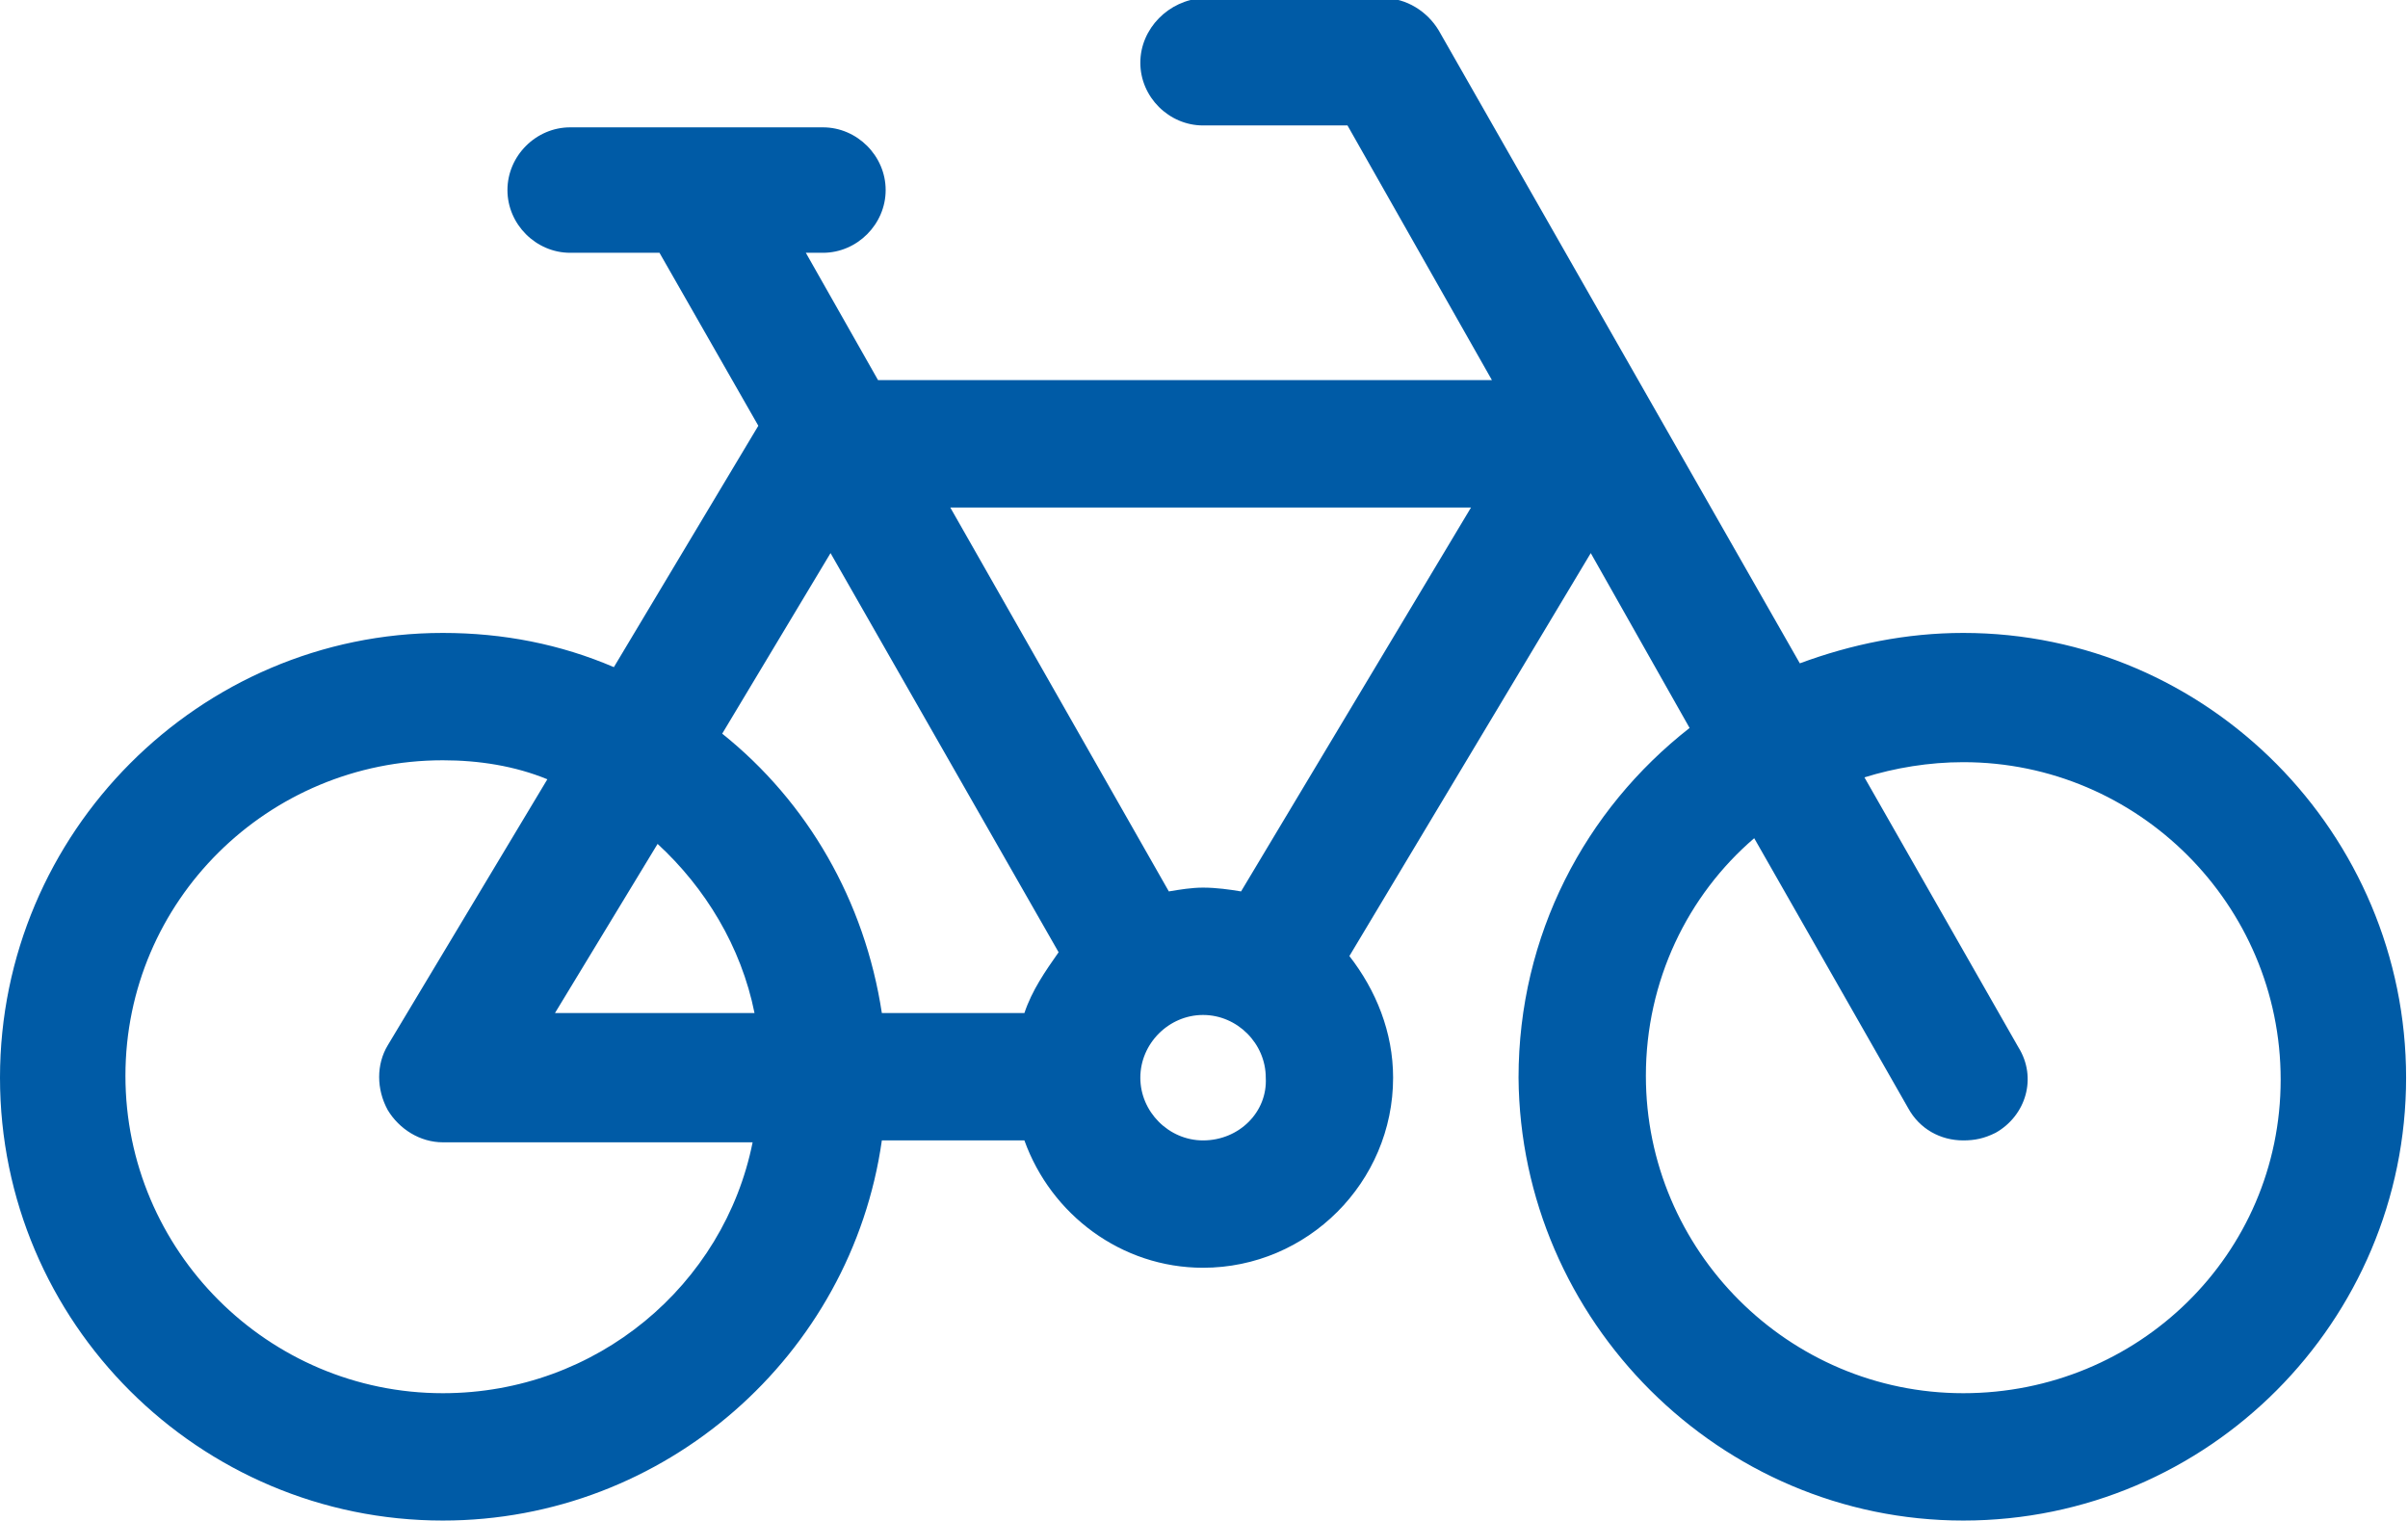 <?xml version="1.0" encoding="UTF-8"?>
<svg xmlns="http://www.w3.org/2000/svg" xmlns:xlink="http://www.w3.org/1999/xlink" version="1.1" id="Ebene_1" x="0px" y="0px" viewBox="0 0 126.7 80" style="enable-background:new 0 0 126.7 80;" xml:space="preserve">
<style type="text/css">
	.st0{fill:#005ba6;}
</style>
<g id="icomoon-ignore">
</g>
<path class="st0" d="M103.3,33.3c-3,0-5.9,0.6-8.6,1.6l-19-33.3c-0.6-1-1.7-1.7-2.9-1.7h-9.5l0,0C61.5,0,60,1.5,60,3.3  s1.5,3.3,3.3,3.3h7.6L78.5,20H46.2l-3.8-6.7h0.9c1.8,0,3.3-1.5,3.3-3.3s-1.5-3.3-3.3-3.3H30c-1.8,0-3.3,1.5-3.3,3.3s1.5,3.3,3.3,3.3  h4.7l5.2,9.1l-7.6,12.7c-2.8-1.2-5.8-1.8-9-1.8C10.5,33.3,0,43.8,0,56.7S10.5,80,23.3,80c11.7,0,21.5-8.7,23.1-20h7.5  c1.4,3.9,5.1,6.7,9.4,6.7c5.5,0,10-4.5,10-10c0-2.4-0.9-4.6-2.3-6.4l12.7-21.2l5.2,9.2c-5.5,4.3-9,10.9-9,18.4  C80,69.5,90.5,80,103.3,80c12.9,0,23.3-10.5,23.3-23.3S116.2,33.3,103.3,33.3z M23.3,73.3c-9.2,0-16.7-7.5-16.7-16.7  S14.1,40,23.3,40c1.9,0,3.8,0.3,5.5,1l-8.4,14c-0.6,1-0.6,2.3,0,3.4c0.6,1,1.7,1.7,2.9,1.7h16.3C38.1,67.6,31.4,73.3,23.3,73.3  L23.3,73.3z M29.2,53.3l5.4-8.9c2.5,2.3,4.4,5.4,5.1,8.9L29.2,53.3L29.2,53.3z M53.9,53.3h-7.5c-0.9-5.9-3.9-11.1-8.4-14.7l5.7-9.5  l12,21C55,51.1,54.3,52.1,53.9,53.3z M63.3,60c-1.8,0-3.3-1.5-3.3-3.3s1.5-3.3,3.3-3.3s3.3,1.5,3.3,3.3C66.7,58.5,65.2,60,63.3,60z   M65.3,46.9c-0.6-0.1-1.3-0.2-2-0.2c-0.6,0-1.2,0.1-1.8,0.2L50,26.7h27.4L65.3,46.9L65.3,46.9z M103.3,73.3  c-9.2,0-16.7-7.5-16.7-16.7c0-5,2.2-9.5,5.7-12.5l8.1,14.2c0.6,1.1,1.7,1.7,2.9,1.7c0.6,0,1.1-0.1,1.7-0.4c1.6-0.9,2.2-2.9,1.2-4.5  l-8.1-14.2c1.6-0.5,3.4-0.8,5.2-0.8c9.2,0,16.7,7.5,16.7,16.7S112.5,73.3,103.3,73.3L103.3,73.3z"></path>
</svg>
